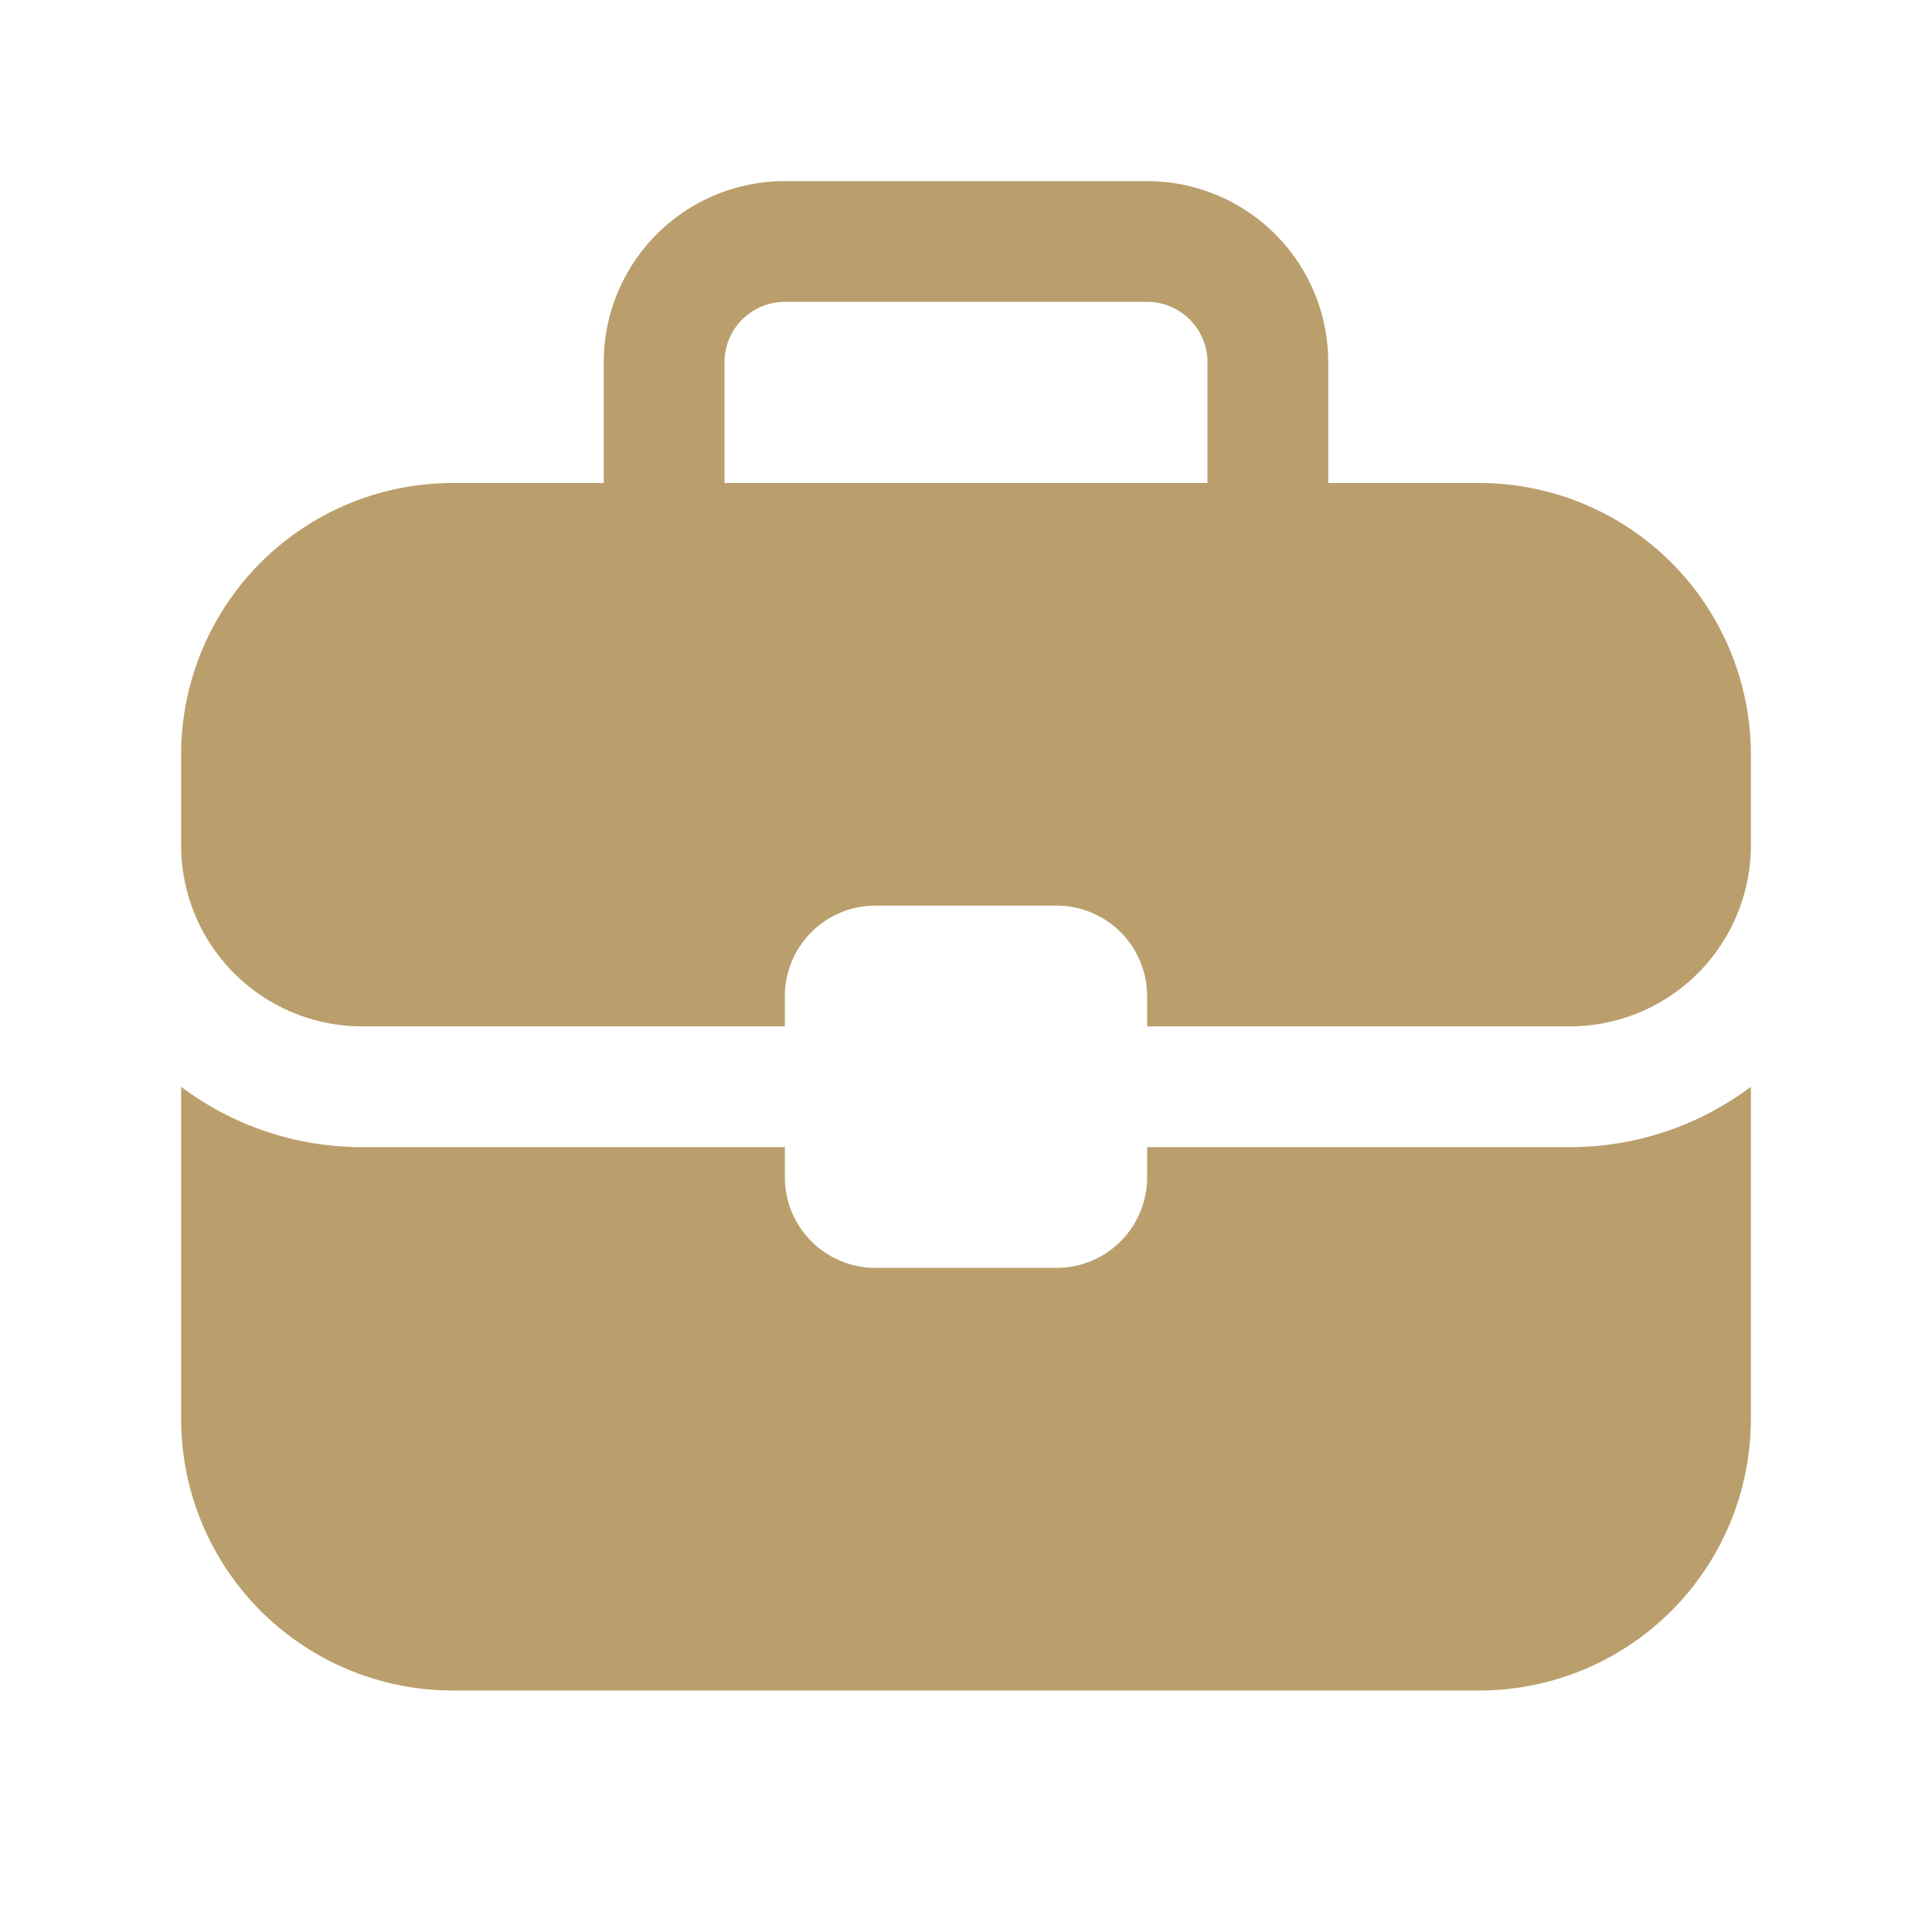 <svg xmlns="http://www.w3.org/2000/svg" viewBox="0 0 32 32">
  <path fill="#ba9f6c" d="M13 5h6a1 1 0 0 1 1 1v2h-8V6a1 1 0 0 1 1-1m-3 1v2H7.5A4.5 4.5 0 0 0 3 12.5V14a3 3 0 0 0 3 3h7v-.5a1.5 1.5 0 0 1 1.5-1.5h3a1.5 1.5 0 0 1 1.5 1.5v.5h7a3 3 0 0 0 3-3v-1.5A4.5 4.5 0 0 0 24.5 8H22V6a3 3 0 0 0-3-3h-6a3 3 0 0 0-3 3m3 13v.5a1.5 1.5 0 0 0 1.5 1.5h3a1.5 1.5 0 0 0 1.5-1.5V19h7a4.978 4.978 0 0 0 3-1v5.5a4.5 4.5 0 0 1-4.5 4.5h-17A4.5 4.5 0 0 1 3 23.5V18c.836.628 1.874 1 3 1z"/>
</svg>